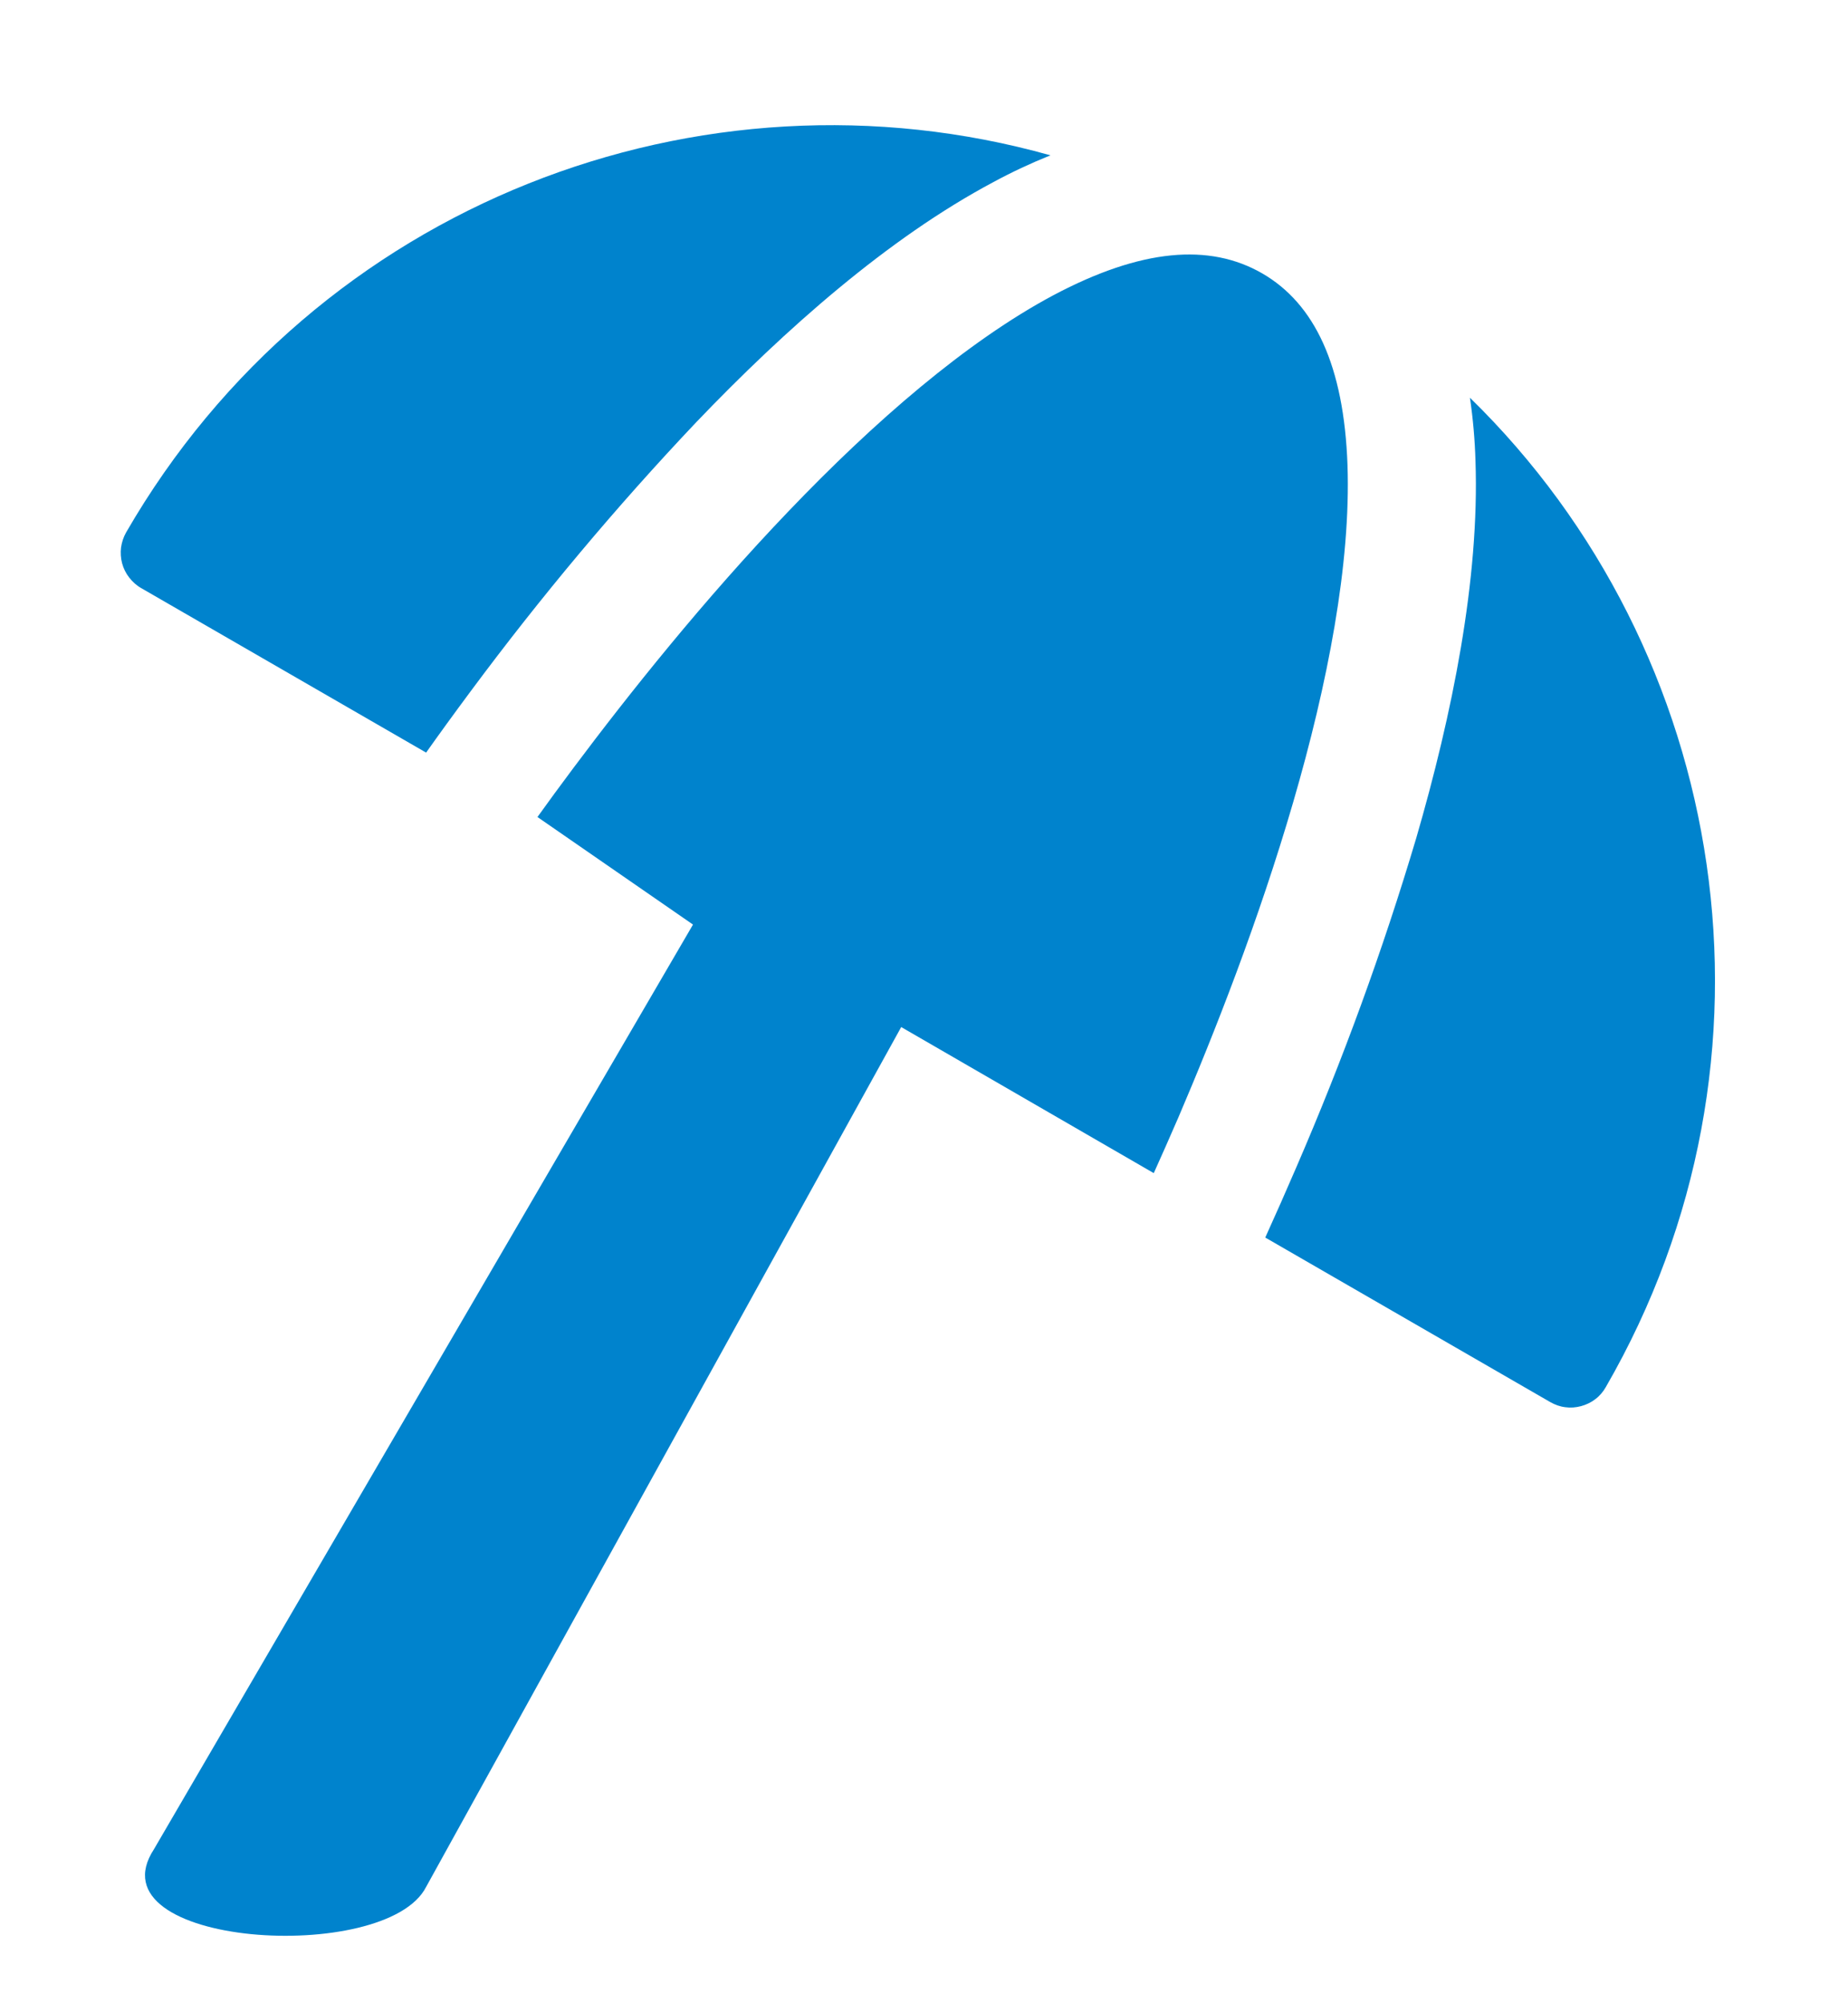 <svg width="12" height="13" viewBox="0 0 12 13" fill="none" xmlns="http://www.w3.org/2000/svg">
<path d="M0.916 3.816C0.886 3.799 0.86 3.775 0.839 3.748C0.817 3.72 0.802 3.689 0.793 3.656C0.784 3.622 0.782 3.587 0.786 3.553C0.791 3.518 0.802 3.485 0.819 3.455C2.053 1.319 4.551 0.37 6.821 1.008C6.694 1.059 6.57 1.117 6.45 1.182C5.769 1.544 5.1 2.135 4.521 2.74C3.998 3.292 3.51 3.875 3.057 4.485C2.947 4.633 2.849 4.768 2.767 4.884L0.916 3.816ZM10.427 9.002C10.41 9.032 10.387 9.059 10.359 9.08C10.332 9.101 10.3 9.116 10.267 9.125C10.233 9.134 10.199 9.137 10.164 9.132C10.13 9.128 10.097 9.116 10.067 9.099L8.216 8.031C8.284 7.881 8.351 7.73 8.416 7.579C8.718 6.882 8.979 6.168 9.196 5.44C9.43 4.635 9.608 3.76 9.581 2.99C9.577 2.853 9.565 2.717 9.545 2.581C11.233 4.228 11.661 6.867 10.427 9.002ZM1 12L4.5 6L3.49 5.302C3.559 5.206 3.637 5.099 3.724 4.983C4.079 4.509 4.57 3.892 5.122 3.316C5.678 2.735 6.276 2.217 6.84 1.916C7.411 1.613 7.854 1.577 8.196 1.774C8.537 1.971 8.727 2.373 8.75 3.018C8.772 3.658 8.622 4.435 8.397 5.207C8.174 5.973 7.885 6.707 7.652 7.251C7.594 7.384 7.541 7.505 7.492 7.613L5.852 6.665L2.767 12.245C2.508 12.754 0.585 12.635 1 12Z" fill="#0083CD"/>
</svg>
